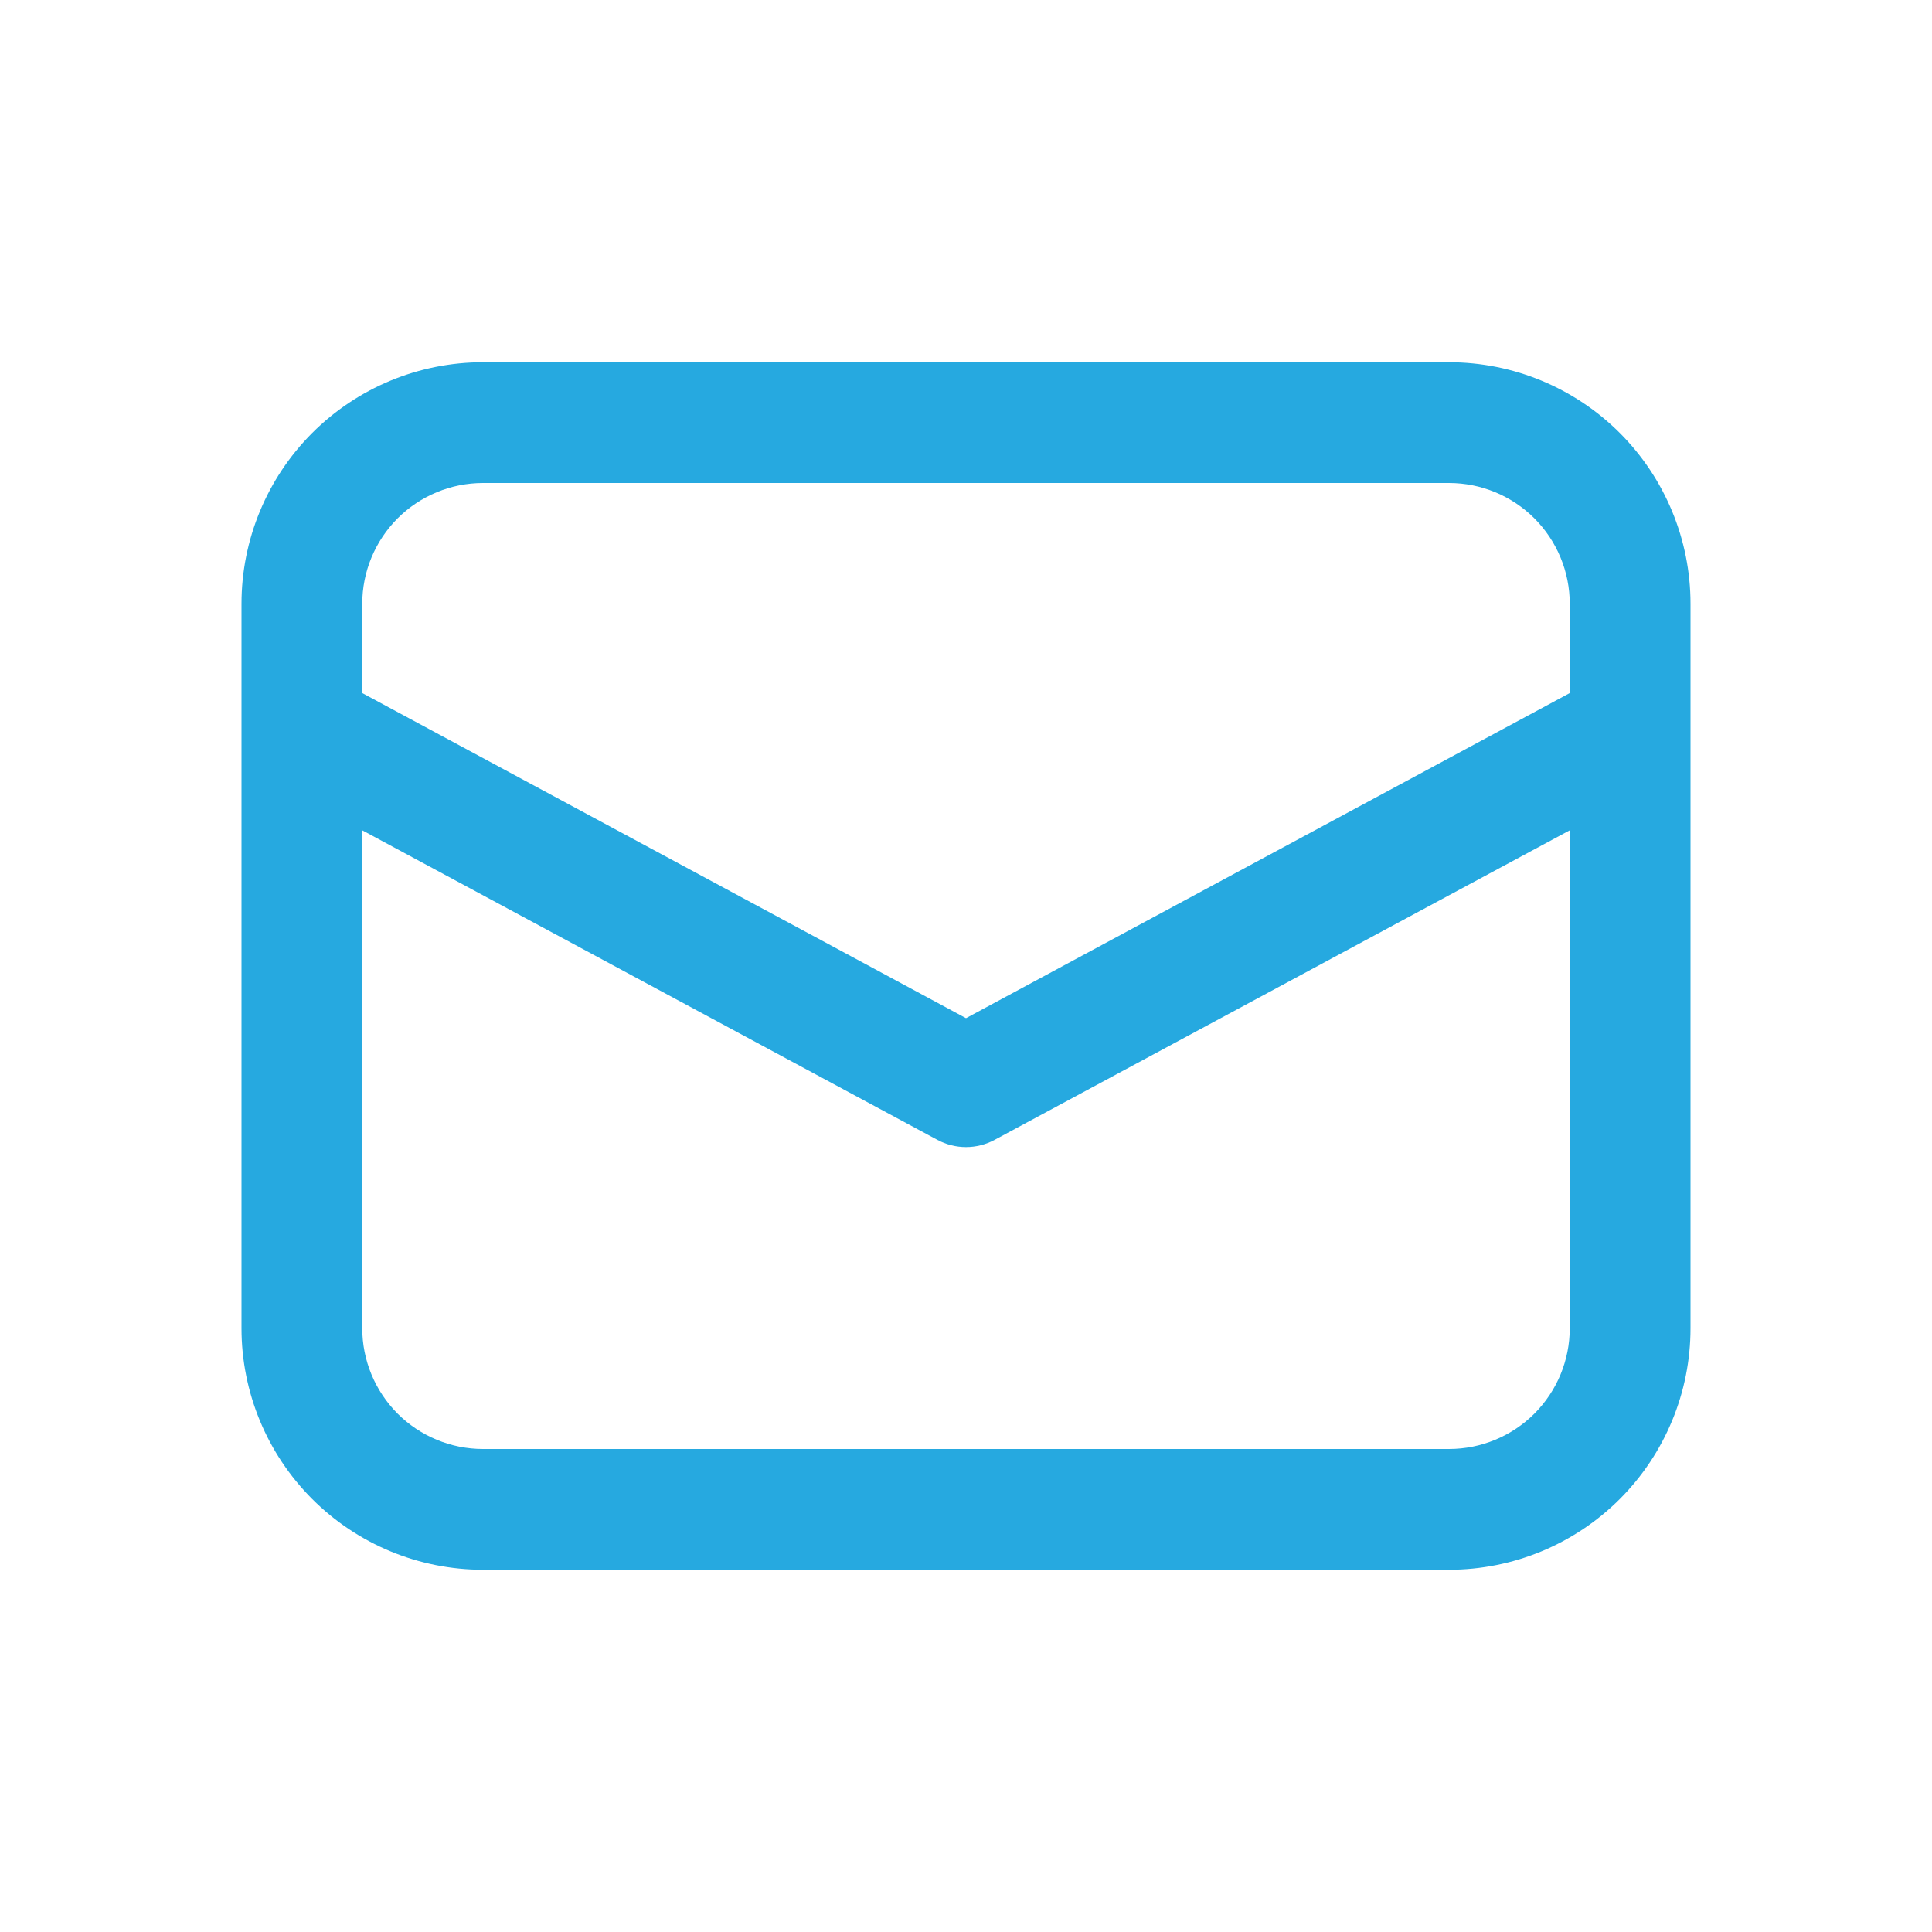 <?xml version="1.0" encoding="UTF-8"?> <svg xmlns="http://www.w3.org/2000/svg" width="30" height="30" viewBox="0 0 30 30" fill="none"> <path d="M3.75 11.321V20.625C3.75 21.62 4.145 22.573 4.848 23.277C5.552 23.98 6.505 24.375 7.5 24.375H22.5C23.495 24.375 24.448 23.98 25.152 23.277C25.855 22.573 26.25 21.62 26.25 20.625V9.375C26.25 8.38 25.855 7.427 25.152 6.723C24.448 6.02 23.495 5.625 22.5 5.625H7.5C6.505 5.625 5.552 6.02 4.848 6.723C4.145 7.427 3.75 8.38 3.75 9.375V11.321ZM7.5 7.5H22.5C22.997 7.5 23.474 7.698 23.826 8.049C24.177 8.401 24.375 8.878 24.375 9.375V10.762L15 15.81L5.625 10.762V9.375C5.625 8.878 5.823 8.401 6.174 8.049C6.526 7.698 7.003 7.5 7.5 7.5ZM5.625 12.893L14.556 17.7C14.692 17.773 14.845 17.812 15 17.812C15.155 17.812 15.308 17.773 15.444 17.7L24.375 12.893V20.625C24.375 21.122 24.177 21.599 23.826 21.951C23.474 22.302 22.997 22.5 22.5 22.5H7.5C7.003 22.5 6.526 22.302 6.174 21.951C5.823 21.599 5.625 21.122 5.625 20.625V12.893Z" fill="#26A9E0"></path> </svg> 
